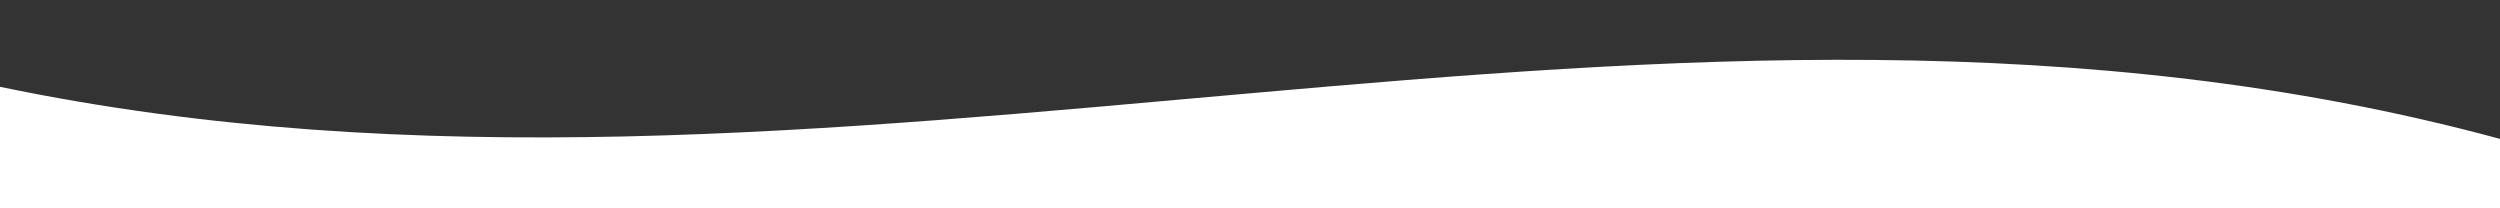 <?xml version="1.0" encoding="UTF-8"?> <svg xmlns="http://www.w3.org/2000/svg" viewBox="0 0 1440 120"><rect x="0" y="0" width="1440" height="120" fill="#333333" stroke="none"/><path d="M0,50 C480,150 960,-50 1440,80 L1440,120 L0,120 Z" fill="#ffffff"></path></svg> 
